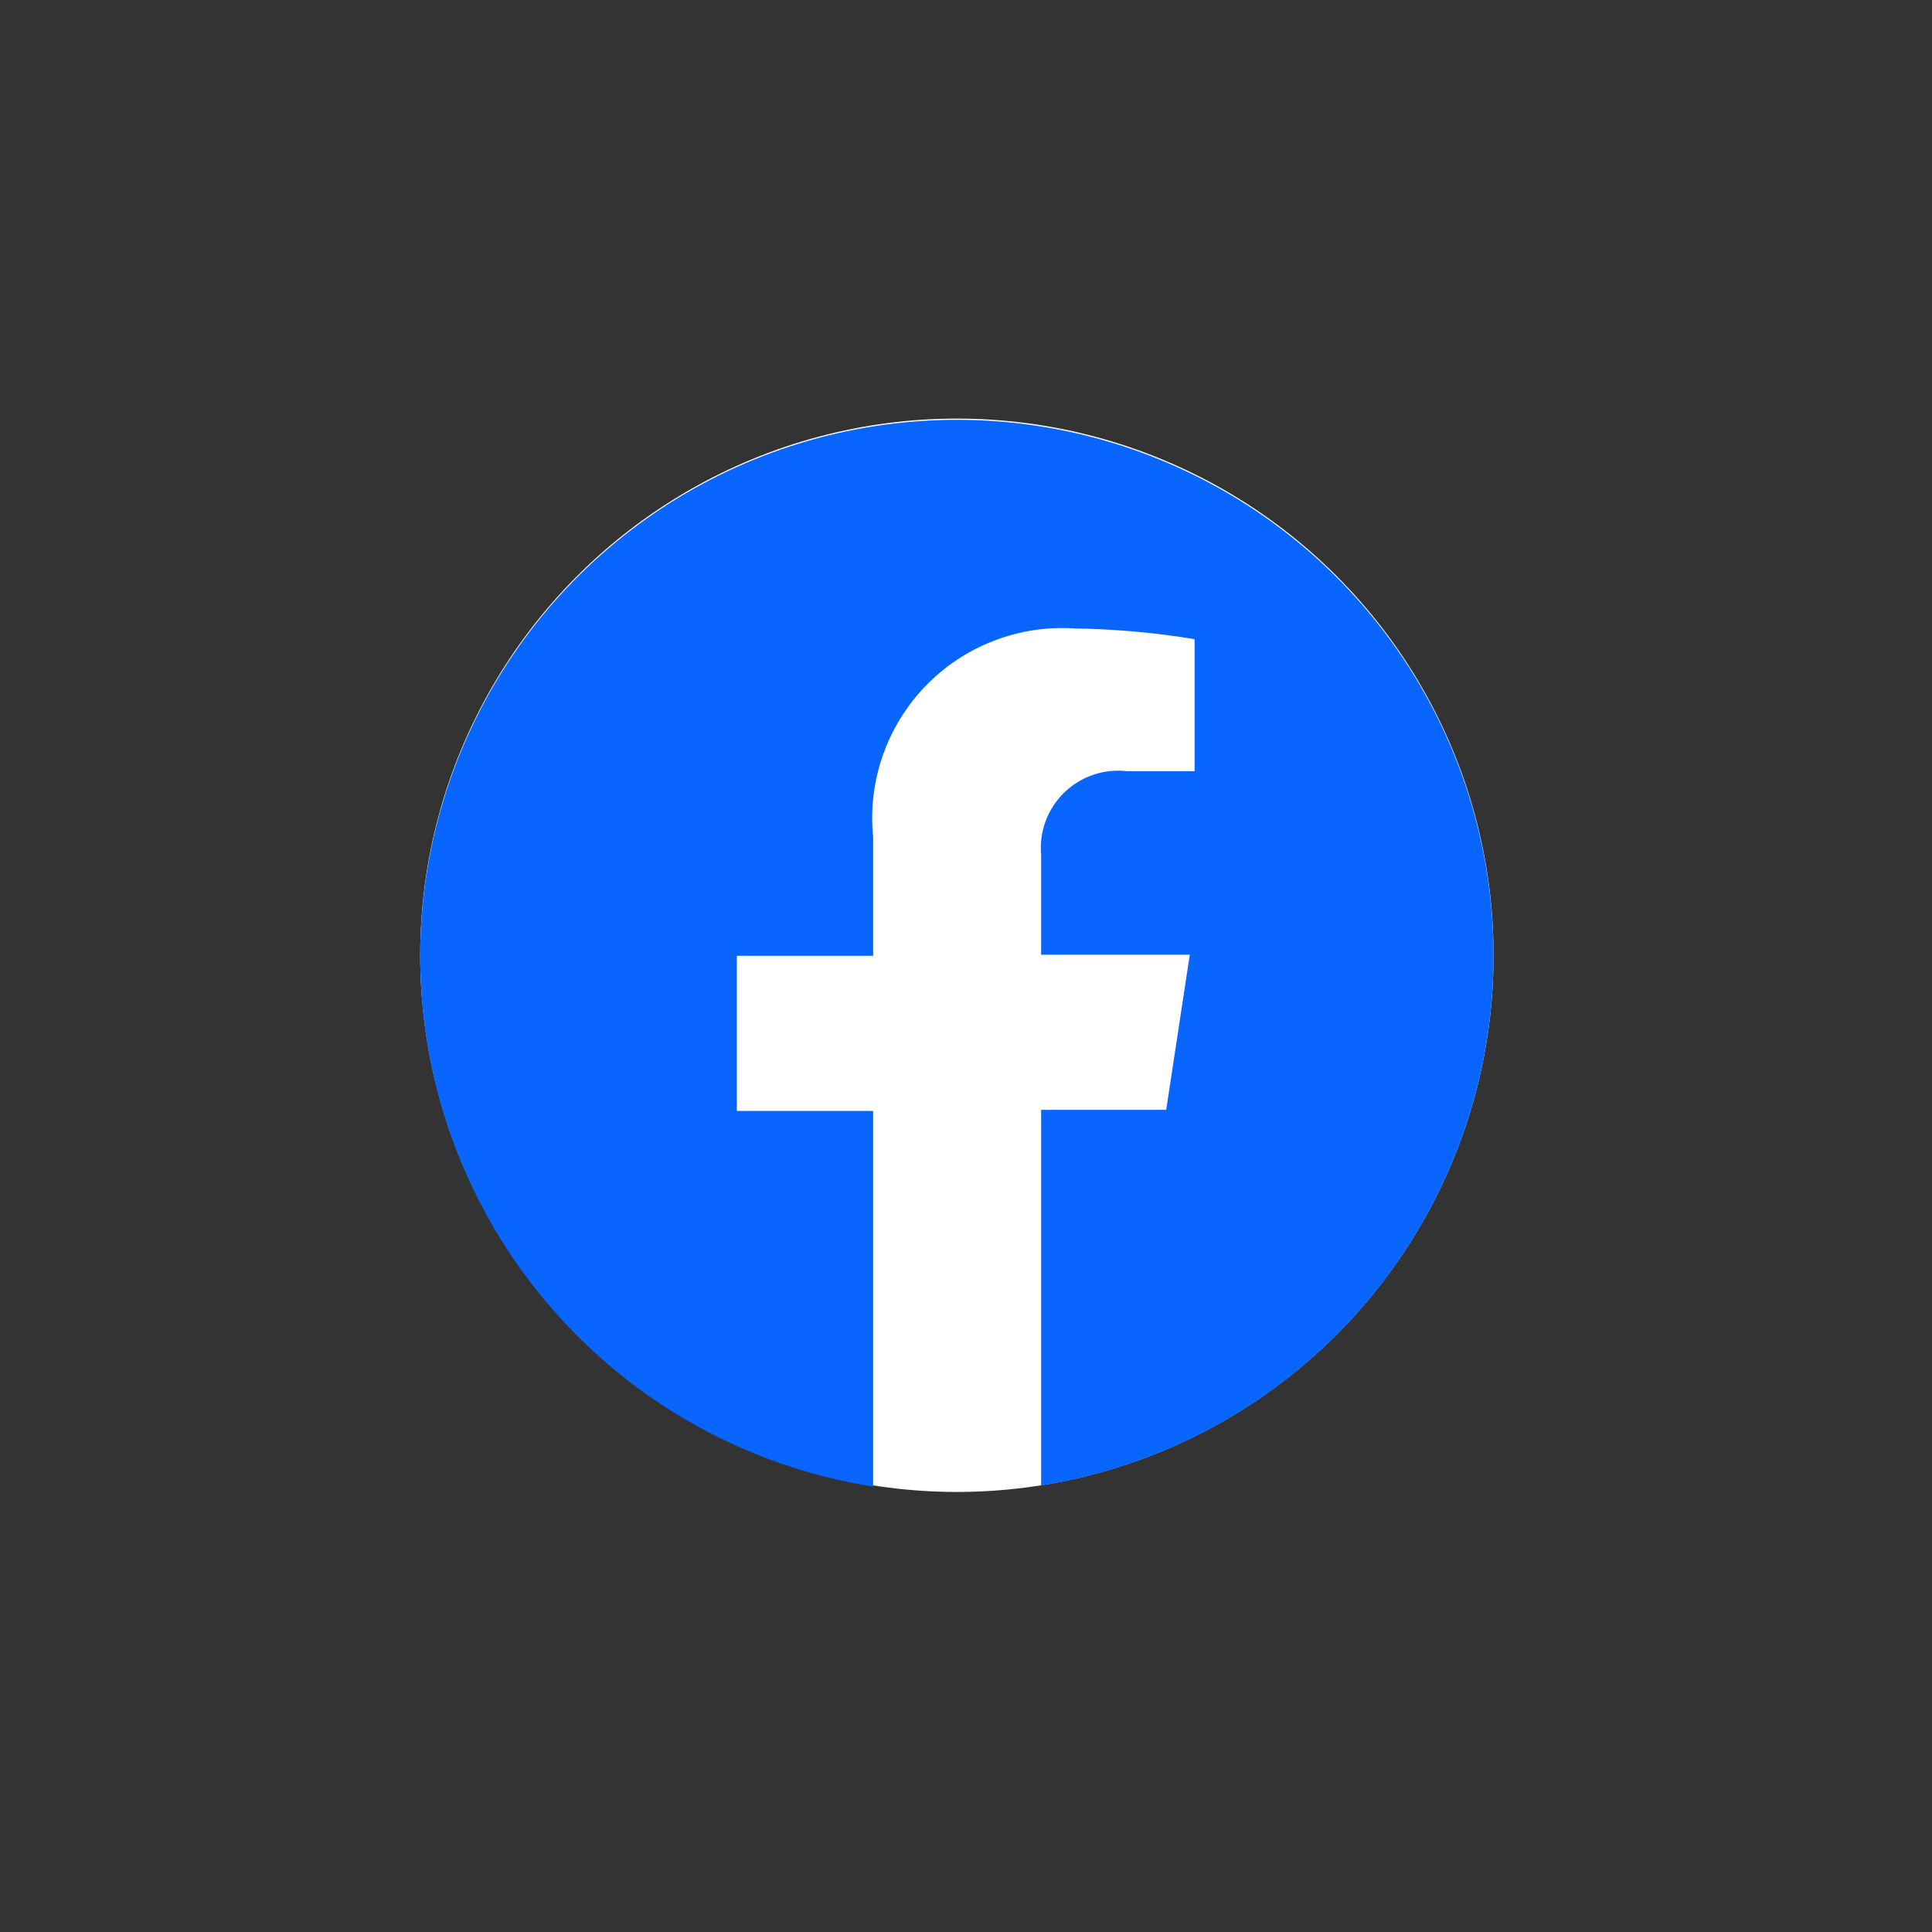 <svg width="60" height="60" viewBox="0 0 60 60" fill="none" xmlns="http://www.w3.org/2000/svg">
<rect x="0" y="0" width="60" height="60" fill="#333333" stroke="none"/>
<ellipse cx="29.717" cy="29.667" rx="16.667" ry="16.667" fill="white"/>
<path d="M46.383 29.683C46.381 33.648 44.965 37.483 42.39 40.498C39.815 43.513 36.249 45.511 32.333 46.133V34.467H36.217L36.95 29.65H32.333V26.55C32.301 26.195 32.349 25.837 32.472 25.502C32.596 25.168 32.793 24.865 33.048 24.616C33.304 24.367 33.611 24.178 33.949 24.062C34.287 23.947 34.646 23.909 35 23.95H37.1V19.85C35.865 19.646 34.618 19.535 33.367 19.517C32.511 19.461 31.654 19.593 30.855 19.903C30.056 20.212 29.334 20.692 28.739 21.31C28.144 21.927 27.691 22.666 27.411 23.476C27.13 24.286 27.03 25.147 27.117 26V29.683H22.883V34.5H27.117V46.167C23.97 45.67 21.031 44.281 18.649 42.166C16.267 40.05 14.542 37.296 13.676 34.23C12.811 31.164 12.843 27.914 13.768 24.866C14.693 21.817 16.472 19.098 18.895 17.029C21.317 14.96 24.282 13.629 27.438 13.194C30.594 12.758 33.809 13.236 36.701 14.572C39.594 15.907 42.043 18.043 43.759 20.727C45.475 23.411 46.386 26.531 46.383 29.717V29.683Z" fill="#0866FF"/>
</svg>
